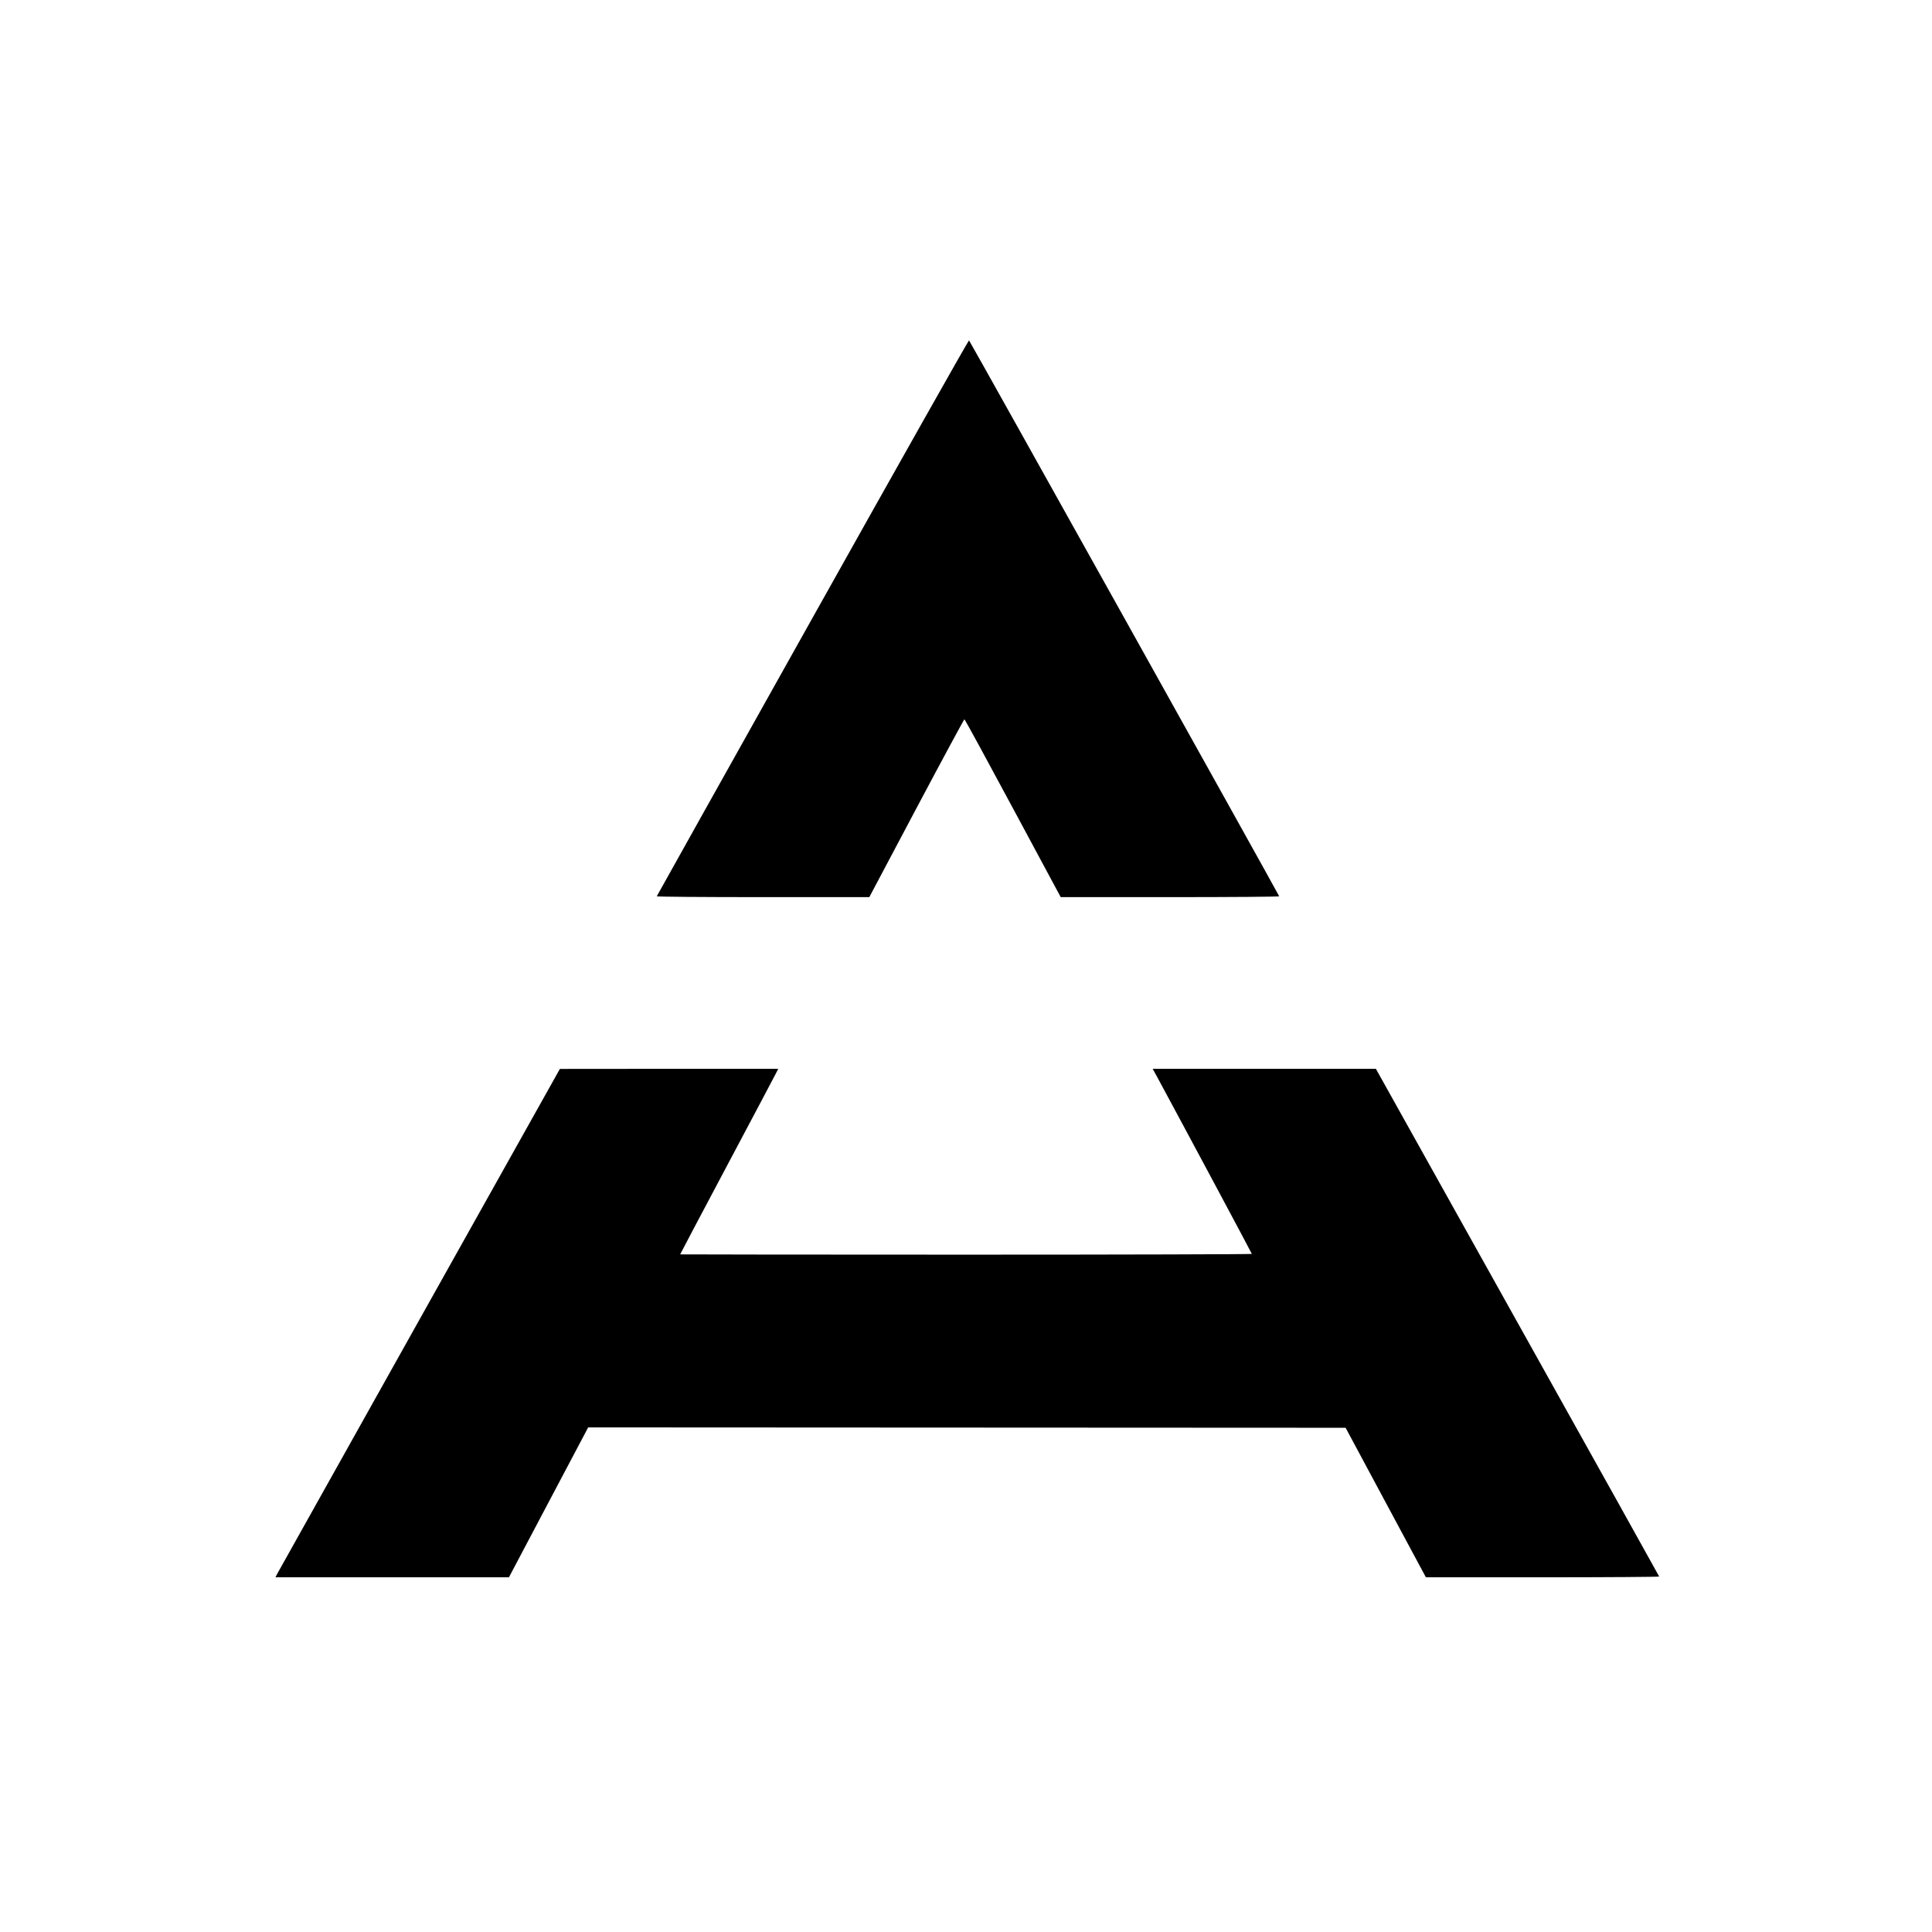 <svg version="1.0" xmlns="http://www.w3.org/2000/svg" width="2730.667" height="2730.667" viewBox="0 0 2048 2048"><path d="M861.5 654.6c-90.8 162.1-165.1 295-165.3 295.5-.2.5 46.7.9 112.5.9h112.8l50-94.3c27.5-51.8 50.4-94.2 50.8-94.2.5 0 23.6 42.4 51.4 94.2l50.7 94.3h115.8c66.5 0 115.8-.4 115.8-.9 0-.9-327.6-588.1-328.8-589.3-.4-.4-75 131.8-165.7 293.8zM444.5 1399.1c-82 146.4-149.8 267.6-150.8 269.5l-1.7 3.4h247.5l42-79.5 42-79.4 401.4.2 401.5.2 42.5 79.2 42.6 79.3h123.8c68.1 0 123.7-.4 123.5-.8-.1-.5-67.8-121.8-150.3-269.5l-150-268.7h-236.6l4.5 8.2c27.8 51.4 100.6 187.4 100.6 188 0 .4-136.3.8-303 .8-166.6 0-303-.2-303-.3 0-.2 22.5-42.9 50.1-94.8s51-96.1 52-98.2l1.9-3.7H709.3l-115.8.1-149 266z"/></svg>
